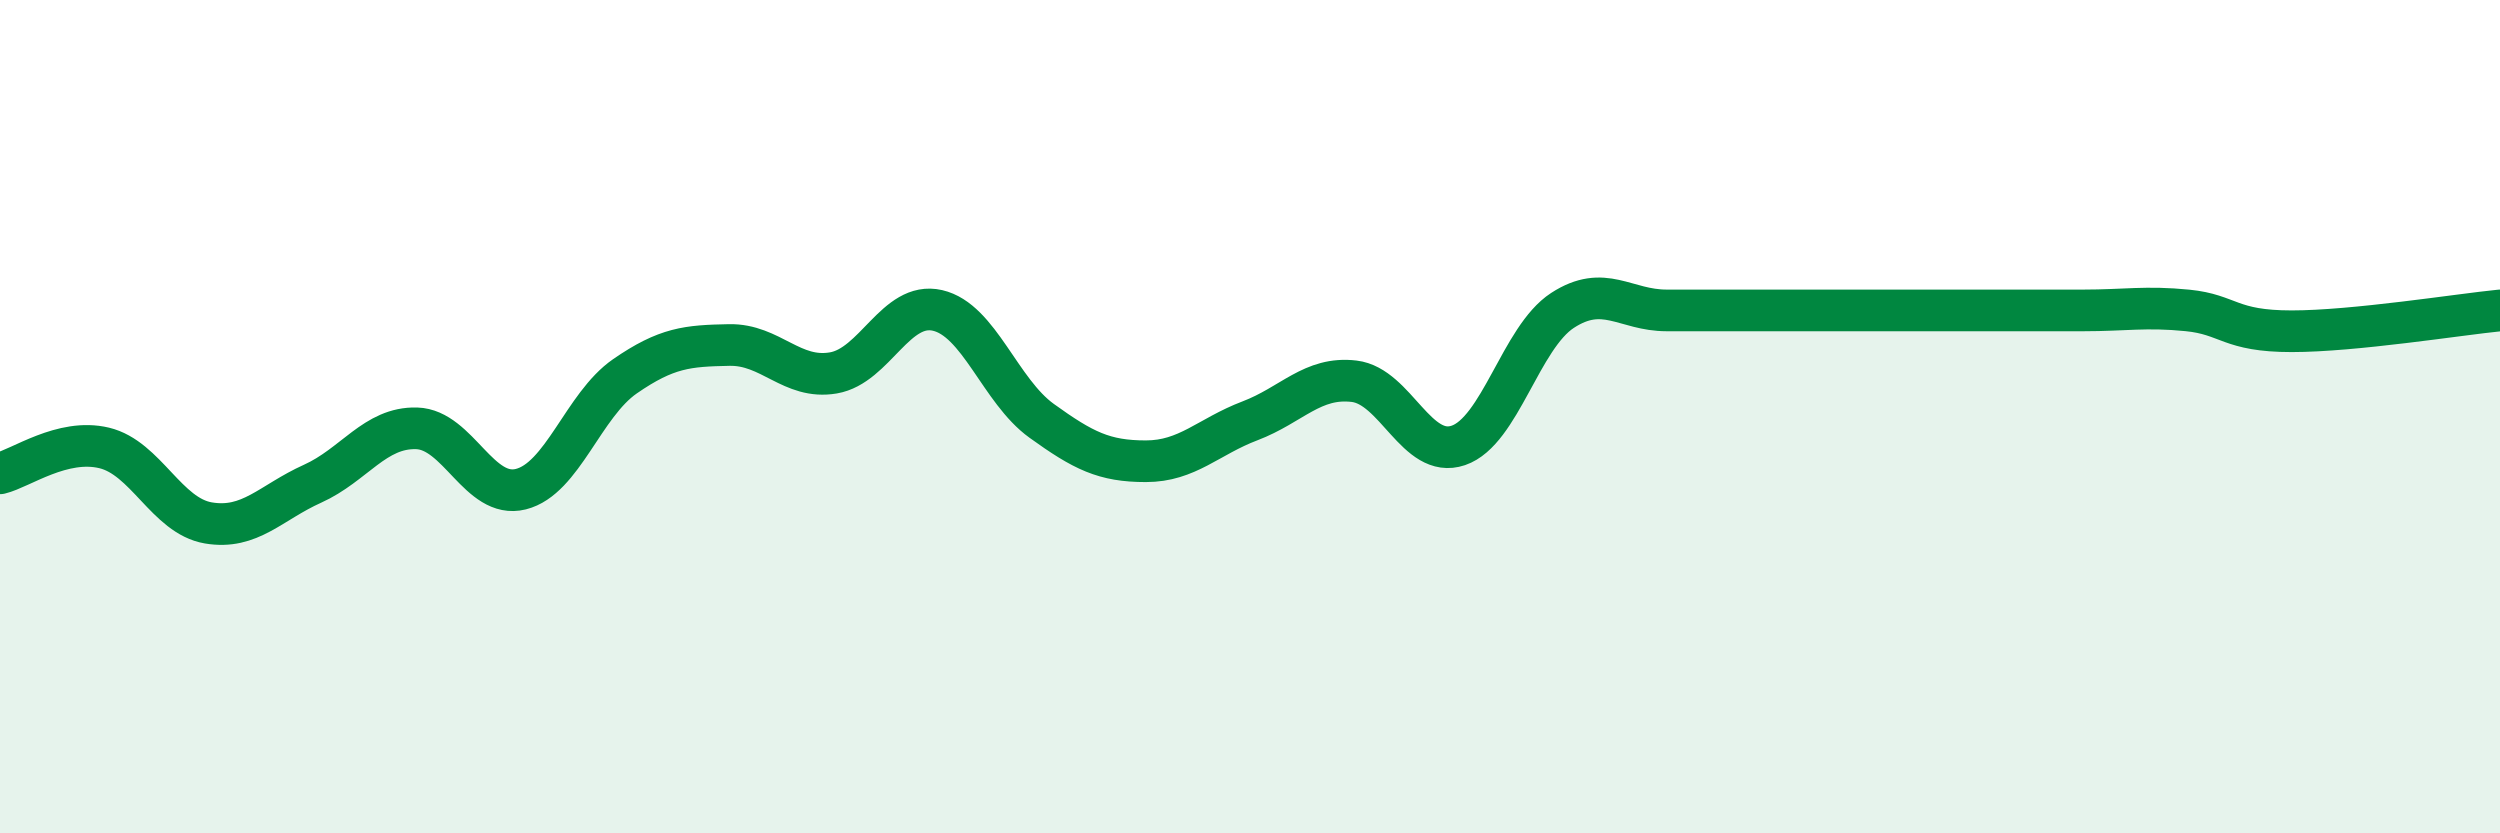 
    <svg width="60" height="20" viewBox="0 0 60 20" xmlns="http://www.w3.org/2000/svg">
      <path
        d="M 0,11.36 C 0.5,11.24 1.5,10.51 2.5,10.75 C 3.5,10.99 4,12.38 5,12.55 C 6,12.72 6.5,12.06 7.5,11.61 C 8.5,11.16 9,10.25 10,10.28 C 11,10.31 11.5,11.99 12.5,11.74 C 13.5,11.49 14,9.72 15,9.03 C 16,8.34 16.5,8.3 17.5,8.28 C 18.5,8.26 19,9.12 20,8.95 C 21,8.78 21.5,7.22 22.5,7.45 C 23.5,7.68 24,9.38 25,10.1 C 26,10.82 26.5,11.07 27.5,11.07 C 28.5,11.07 29,10.48 30,10.1 C 31,9.72 31.5,9.03 32.5,9.15 C 33.5,9.27 34,11.03 35,10.69 C 36,10.35 36.5,8.1 37.5,7.45 C 38.5,6.8 39,7.45 40,7.45 C 41,7.45 41.5,7.45 42.5,7.45 C 43.5,7.45 44,7.45 45,7.45 C 46,7.45 46.5,7.45 47.5,7.45 C 48.5,7.45 49,7.45 50,7.45 C 51,7.45 51.5,7.35 52.5,7.45 C 53.5,7.55 53.5,7.95 55,7.95 C 56.5,7.95 59,7.55 60,7.45L60 20L0 20Z"
        fill="#008740"
        opacity="0.1"
        stroke-linecap="round"
        stroke-linejoin="round"
      />
      <path
        d="M 0,11.36 C 0.5,11.24 1.5,10.51 2.5,10.75 C 3.5,10.99 4,12.38 5,12.55 C 6,12.72 6.5,12.06 7.5,11.61 C 8.5,11.16 9,10.25 10,10.28 C 11,10.31 11.5,11.99 12.5,11.74 C 13.5,11.49 14,9.72 15,9.03 C 16,8.34 16.5,8.3 17.5,8.28 C 18.5,8.26 19,9.12 20,8.95 C 21,8.78 21.5,7.22 22.5,7.45 C 23.5,7.68 24,9.38 25,10.1 C 26,10.82 26.5,11.07 27.5,11.07 C 28.5,11.07 29,10.48 30,10.1 C 31,9.72 31.5,9.03 32.5,9.15 C 33.5,9.27 34,11.03 35,10.69 C 36,10.35 36.5,8.1 37.5,7.45 C 38.5,6.8 39,7.45 40,7.45 C 41,7.45 41.5,7.45 42.5,7.45 C 43.5,7.45 44,7.45 45,7.45 C 46,7.45 46.5,7.45 47.5,7.45 C 48.5,7.45 49,7.45 50,7.45 C 51,7.45 51.5,7.35 52.5,7.45 C 53.5,7.55 53.5,7.95 55,7.95 C 56.5,7.95 59,7.55 60,7.45"
        stroke="#008740"
        stroke-width="1"
        fill="none"
        stroke-linecap="round"
        stroke-linejoin="round"
      />
    </svg>
  